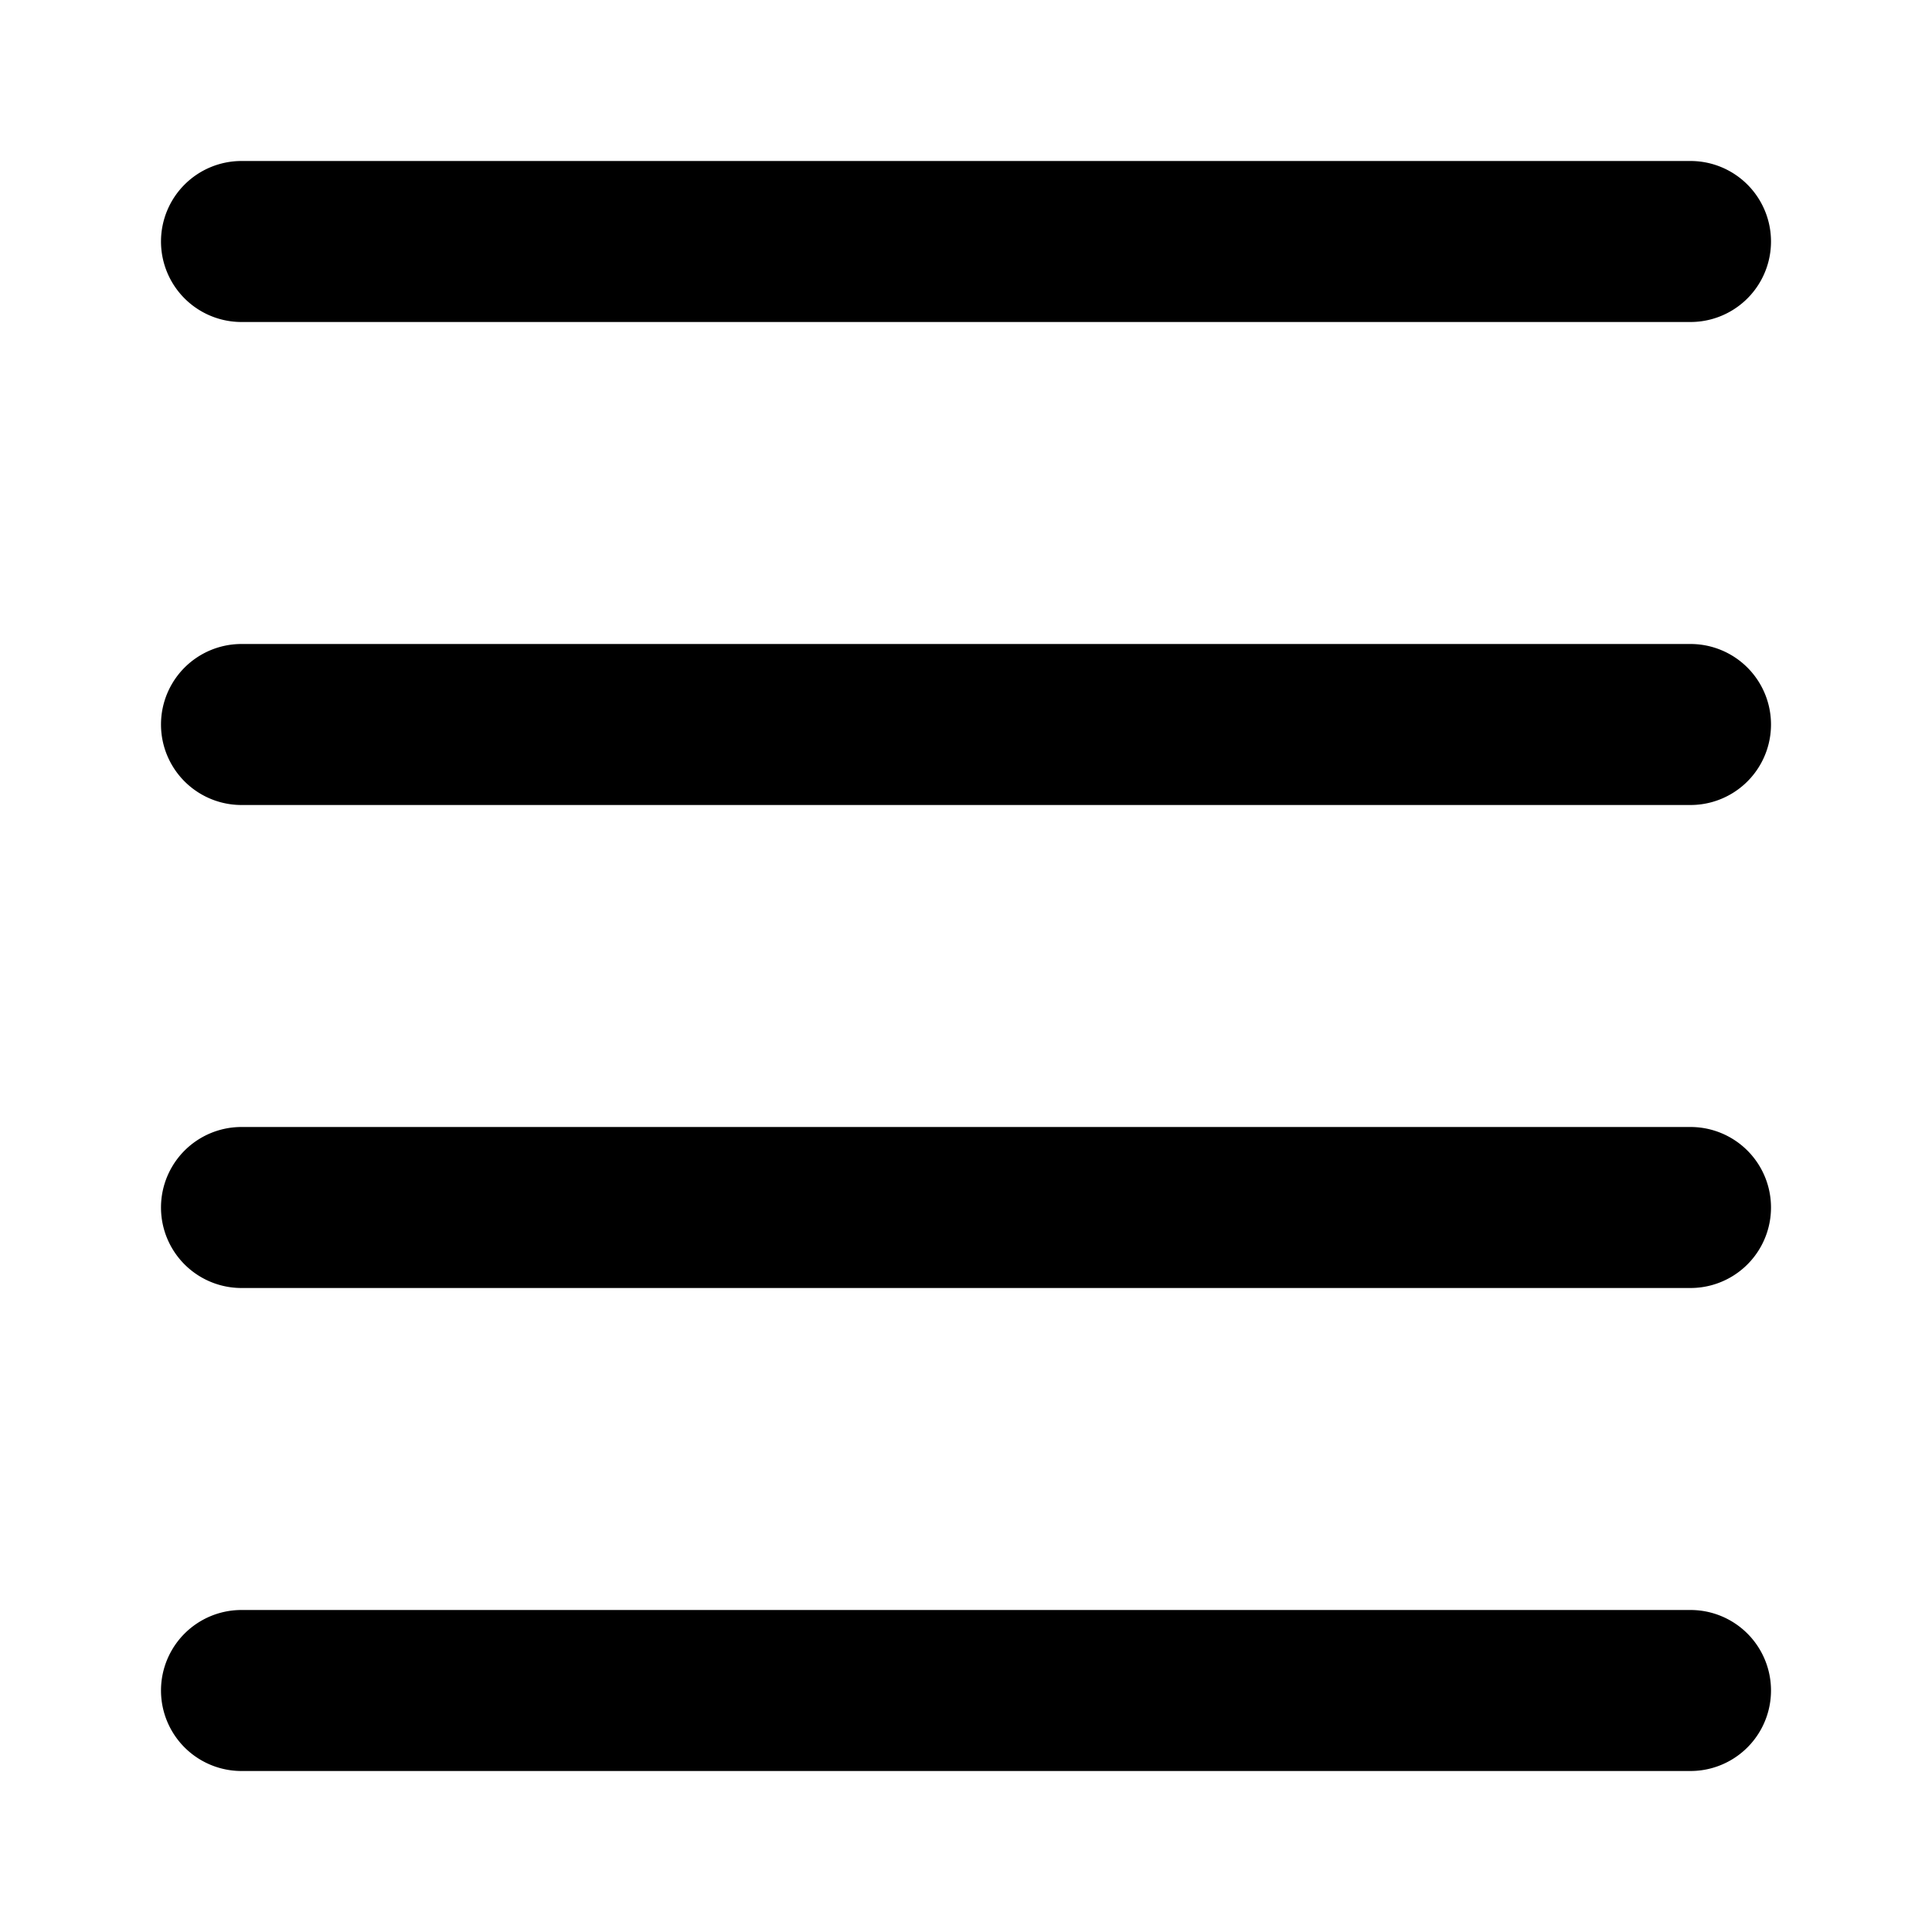 <svg height="512" viewBox="0 0 24 24" width="512" xmlns="http://www.w3.org/2000/svg"><path d="m2 3a1 1 0 0 0 1 1h18a1 1 0 0 0 0-2h-18a1 1 0 0 0 -1 1z"/><path d="m3 10h18a1 1 0 0 0 0-2h-18a1 1 0 0 0 0 2z"/><path d="m3 16h18a1 1 0 0 0 0-2h-18a1 1 0 0 0 0 2z"/><path d="m3 22h18a1 1 0 0 0 0-2h-18a1 1 0 0 0 0 2z"/></svg>